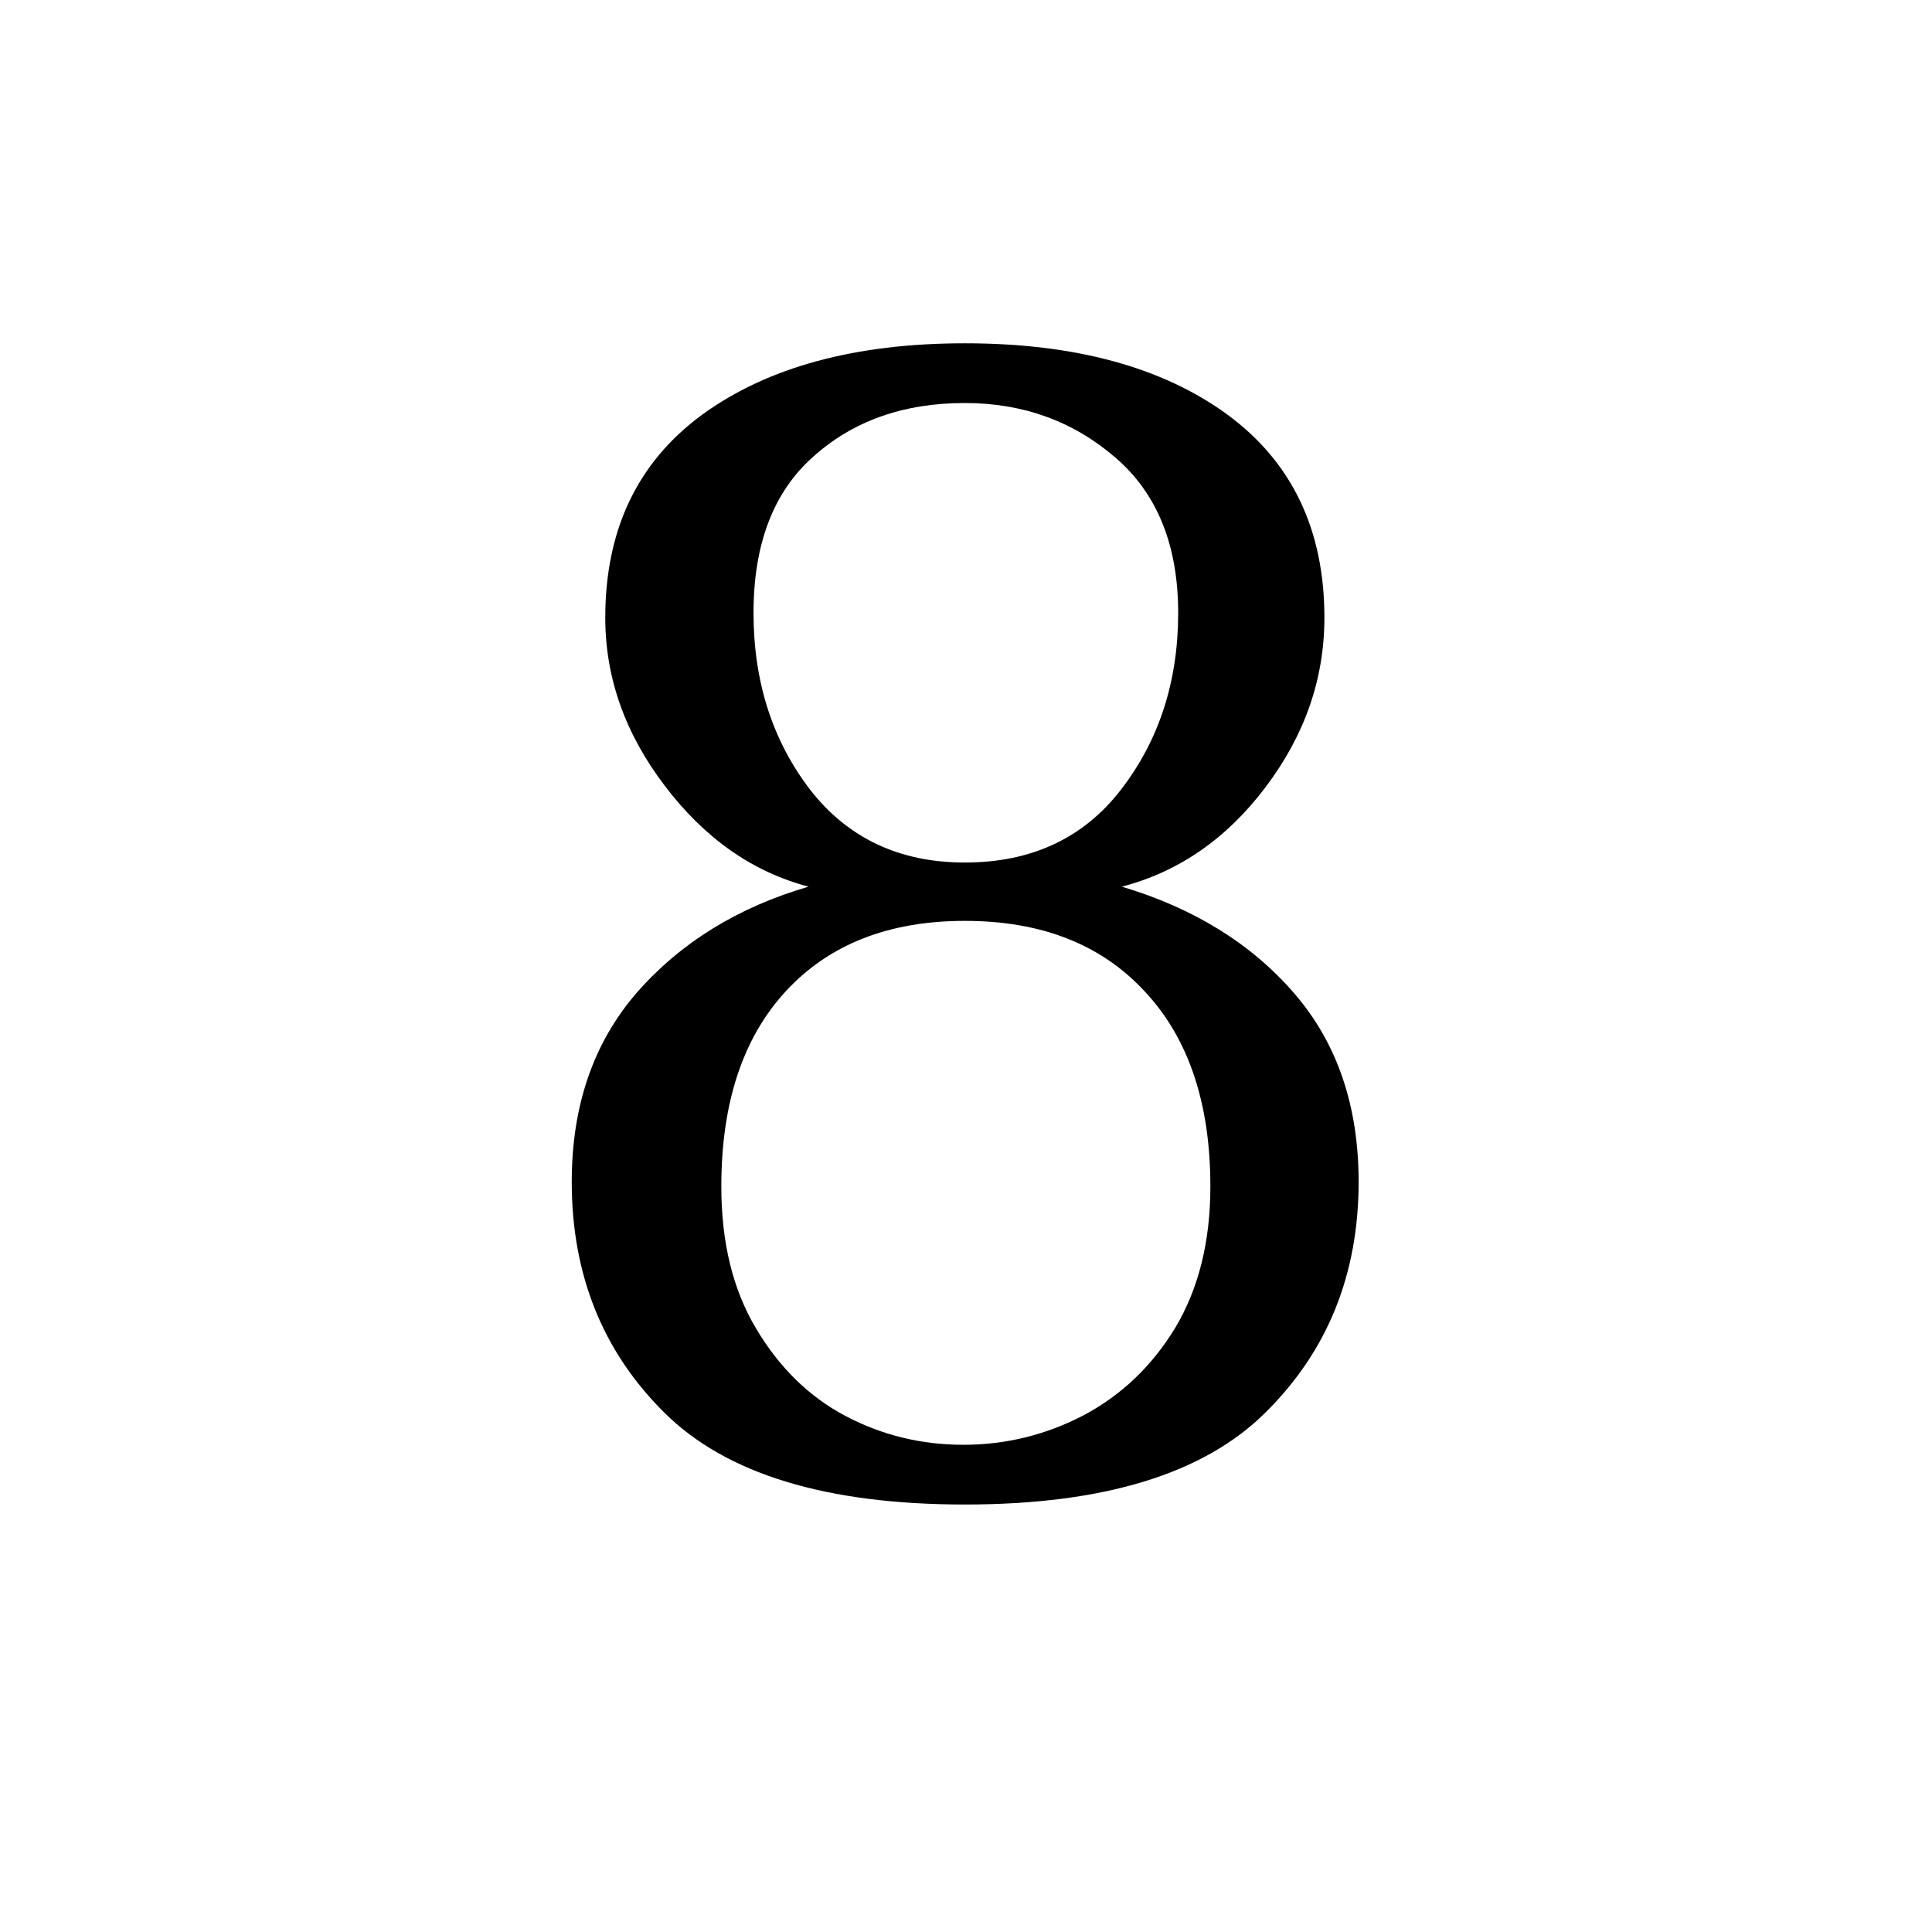 <svg xmlns="http://www.w3.org/2000/svg" xmlns:xlink="http://www.w3.org/1999/xlink" width="60" zoomAndPan="magnify" viewBox="0 0 45 45" height="60" preserveAspectRatio="xMidYMid meet" version="1.0"><defs><g/><clipPath id="a5588a824d"><rect x="0" width="24" y="0" height="45"/></clipPath></defs><g transform="matrix(1, 0, 0, 1, 11, 0)"><g clip-path="url(#a5588a824d)"><g fill="#000000" fill-opacity="1"><g transform="translate(0.473, 34.668)"><g><path d="M 11 0.375 C 7.77 0.375 5.438 -0.336 4 -1.766 C 2.562 -3.191 1.844 -4.984 1.844 -7.141 C 1.844 -8.91 2.348 -10.379 3.359 -11.547 C 4.379 -12.711 5.711 -13.535 7.359 -14.016 C 6.055 -14.359 4.941 -15.141 4.016 -16.359 C 3.086 -17.578 2.625 -18.883 2.625 -20.281 C 2.625 -22.332 3.379 -23.91 4.891 -25.016 C 6.41 -26.117 8.445 -26.672 11 -26.672 C 13.562 -26.672 15.598 -26.117 17.109 -25.016 C 18.617 -23.91 19.375 -22.332 19.375 -20.281 C 19.375 -18.852 18.914 -17.535 18 -16.328 C 17.094 -15.129 15.977 -14.359 14.656 -14.016 C 16.332 -13.516 17.672 -12.688 18.672 -11.531 C 19.672 -10.375 20.172 -8.91 20.172 -7.141 C 20.172 -4.984 19.445 -3.191 18 -1.766 C 16.562 -0.336 14.227 0.375 11 0.375 Z M 11 -14.578 C 12.551 -14.578 13.766 -15.145 14.641 -16.281 C 15.523 -17.426 15.969 -18.797 15.969 -20.391 C 15.969 -21.973 15.477 -23.18 14.5 -24.016 C 13.52 -24.859 12.352 -25.281 11 -25.281 C 9.57 -25.281 8.395 -24.863 7.469 -24.031 C 6.539 -23.207 6.078 -21.992 6.078 -20.391 C 6.078 -18.797 6.516 -17.426 7.391 -16.281 C 8.273 -15.145 9.477 -14.578 11 -14.578 Z M 10.969 -1.016 C 11.945 -1.016 12.879 -1.242 13.766 -1.703 C 14.648 -2.172 15.363 -2.852 15.906 -3.75 C 16.445 -4.656 16.719 -5.75 16.719 -7.031 C 16.719 -8.977 16.207 -10.492 15.188 -11.578 C 14.176 -12.672 12.781 -13.219 11 -13.219 C 9.227 -13.219 7.836 -12.672 6.828 -11.578 C 5.828 -10.492 5.328 -8.977 5.328 -7.031 C 5.328 -5.727 5.598 -4.625 6.141 -3.719 C 6.68 -2.812 7.375 -2.133 8.219 -1.688 C 9.07 -1.238 9.988 -1.016 10.969 -1.016 Z M 10.969 -1.016 "/></g></g></g></g></g></svg>